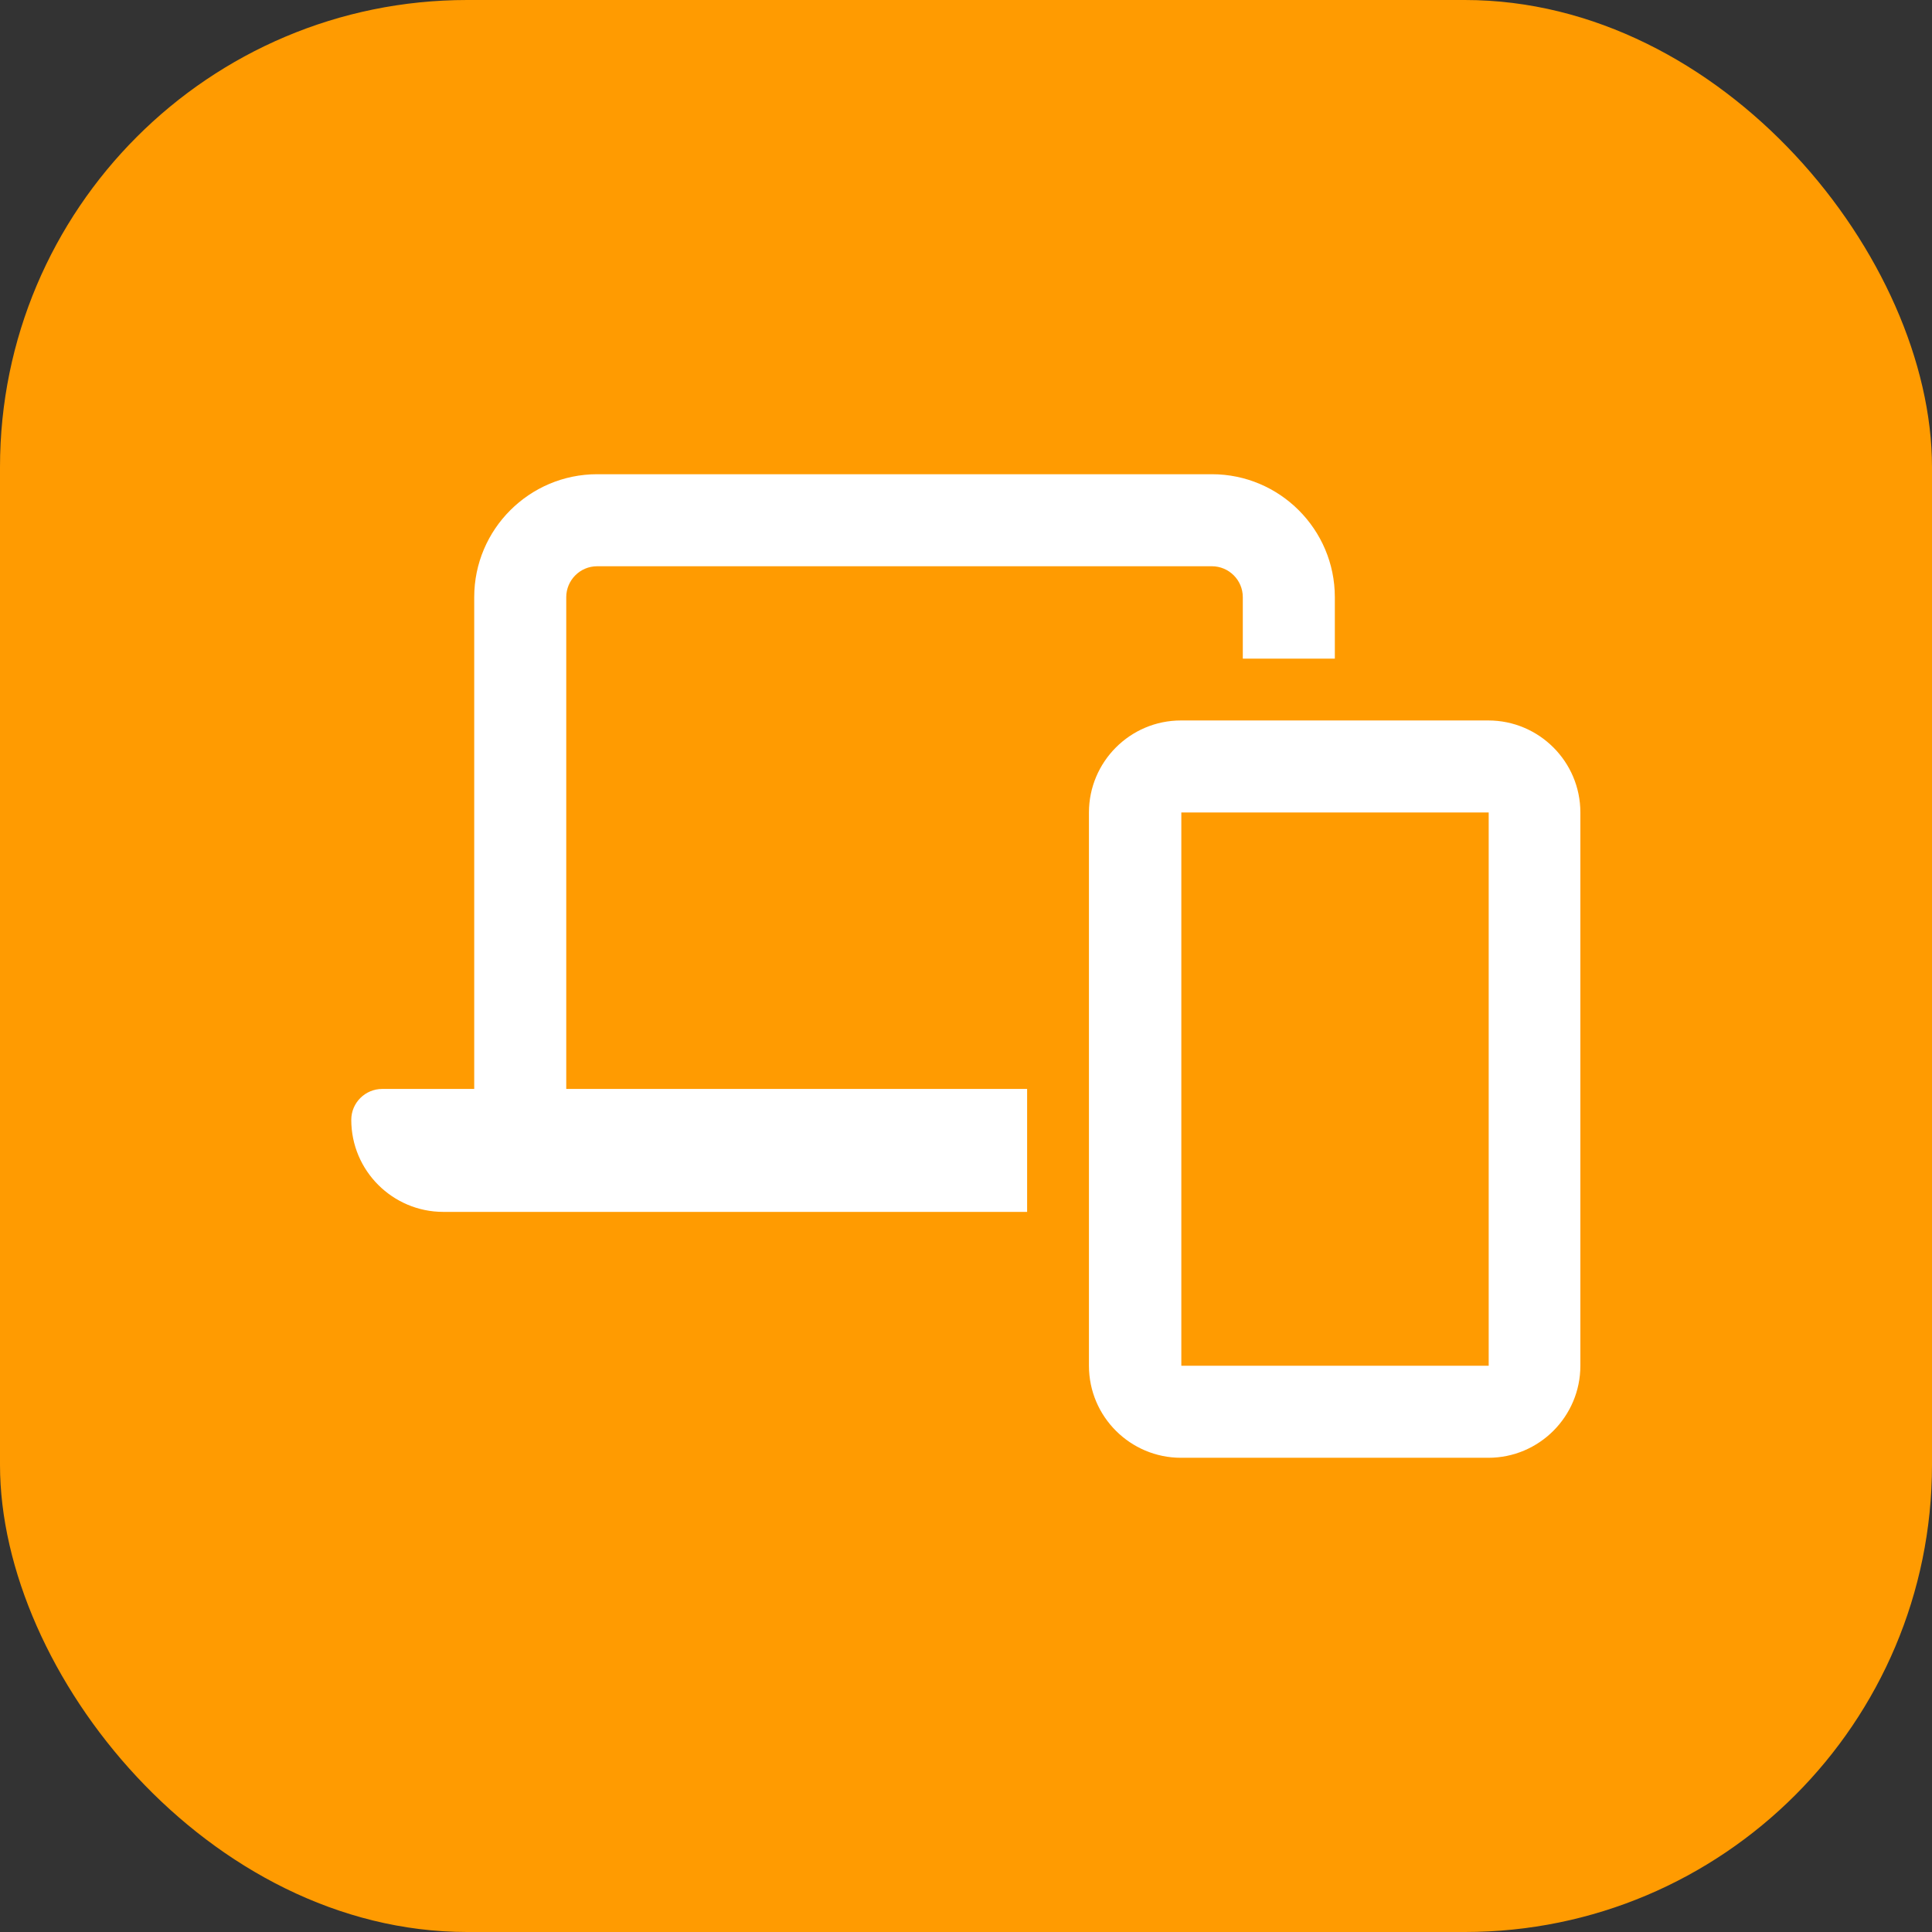 <?xml version="1.0" encoding="UTF-8"?>
<svg xmlns="http://www.w3.org/2000/svg" id="Layer_2" data-name="Layer 2" viewBox="0 0 55 55">
  <rect x="0" y="0" width="55" height="55" fill="#333333" stroke="none"/>
  <defs>
    <style>
      .cls-1 {
        fill: #fff;
      }

      .cls-2 {
        fill: #ff9b01;
      }
    </style>
  </defs>
  <g id="Layer_1-2" data-name="Layer 1">
    <g id="ecom_02">
      <rect class="cls-2" width="55" height="55" rx="13.3" ry="13.3"></rect>
      <g id="icon">
        <path id="glyph" class="cls-1" d="M17,16.12h17.5c.48,0,.88.39.88.88v1.75h2.62v-1.75c0-1.93-1.57-3.5-3.5-3.5h-17.5c-1.93,0-3.5,1.57-3.5,3.5v14h-2.62c-.48,0-.88.39-.88.88,0,1.45,1.18,2.62,2.62,2.62h16.62v-3.5h-13.12v-14c0-.48.39-.88.88-.88ZM31,38.88c0,1.45,1.18,2.62,2.62,2.62h8.75c1.45,0,2.62-1.18,2.62-2.62v-15.75c0-1.45-1.18-2.62-2.62-2.62h-8.75c-1.45,0-2.62,1.18-2.62,2.62v15.75ZM42.38,38.88h-8.75v-15.75h8.75v15.75Z"></path>
      </g>
    </g>
  </g>
</svg>
